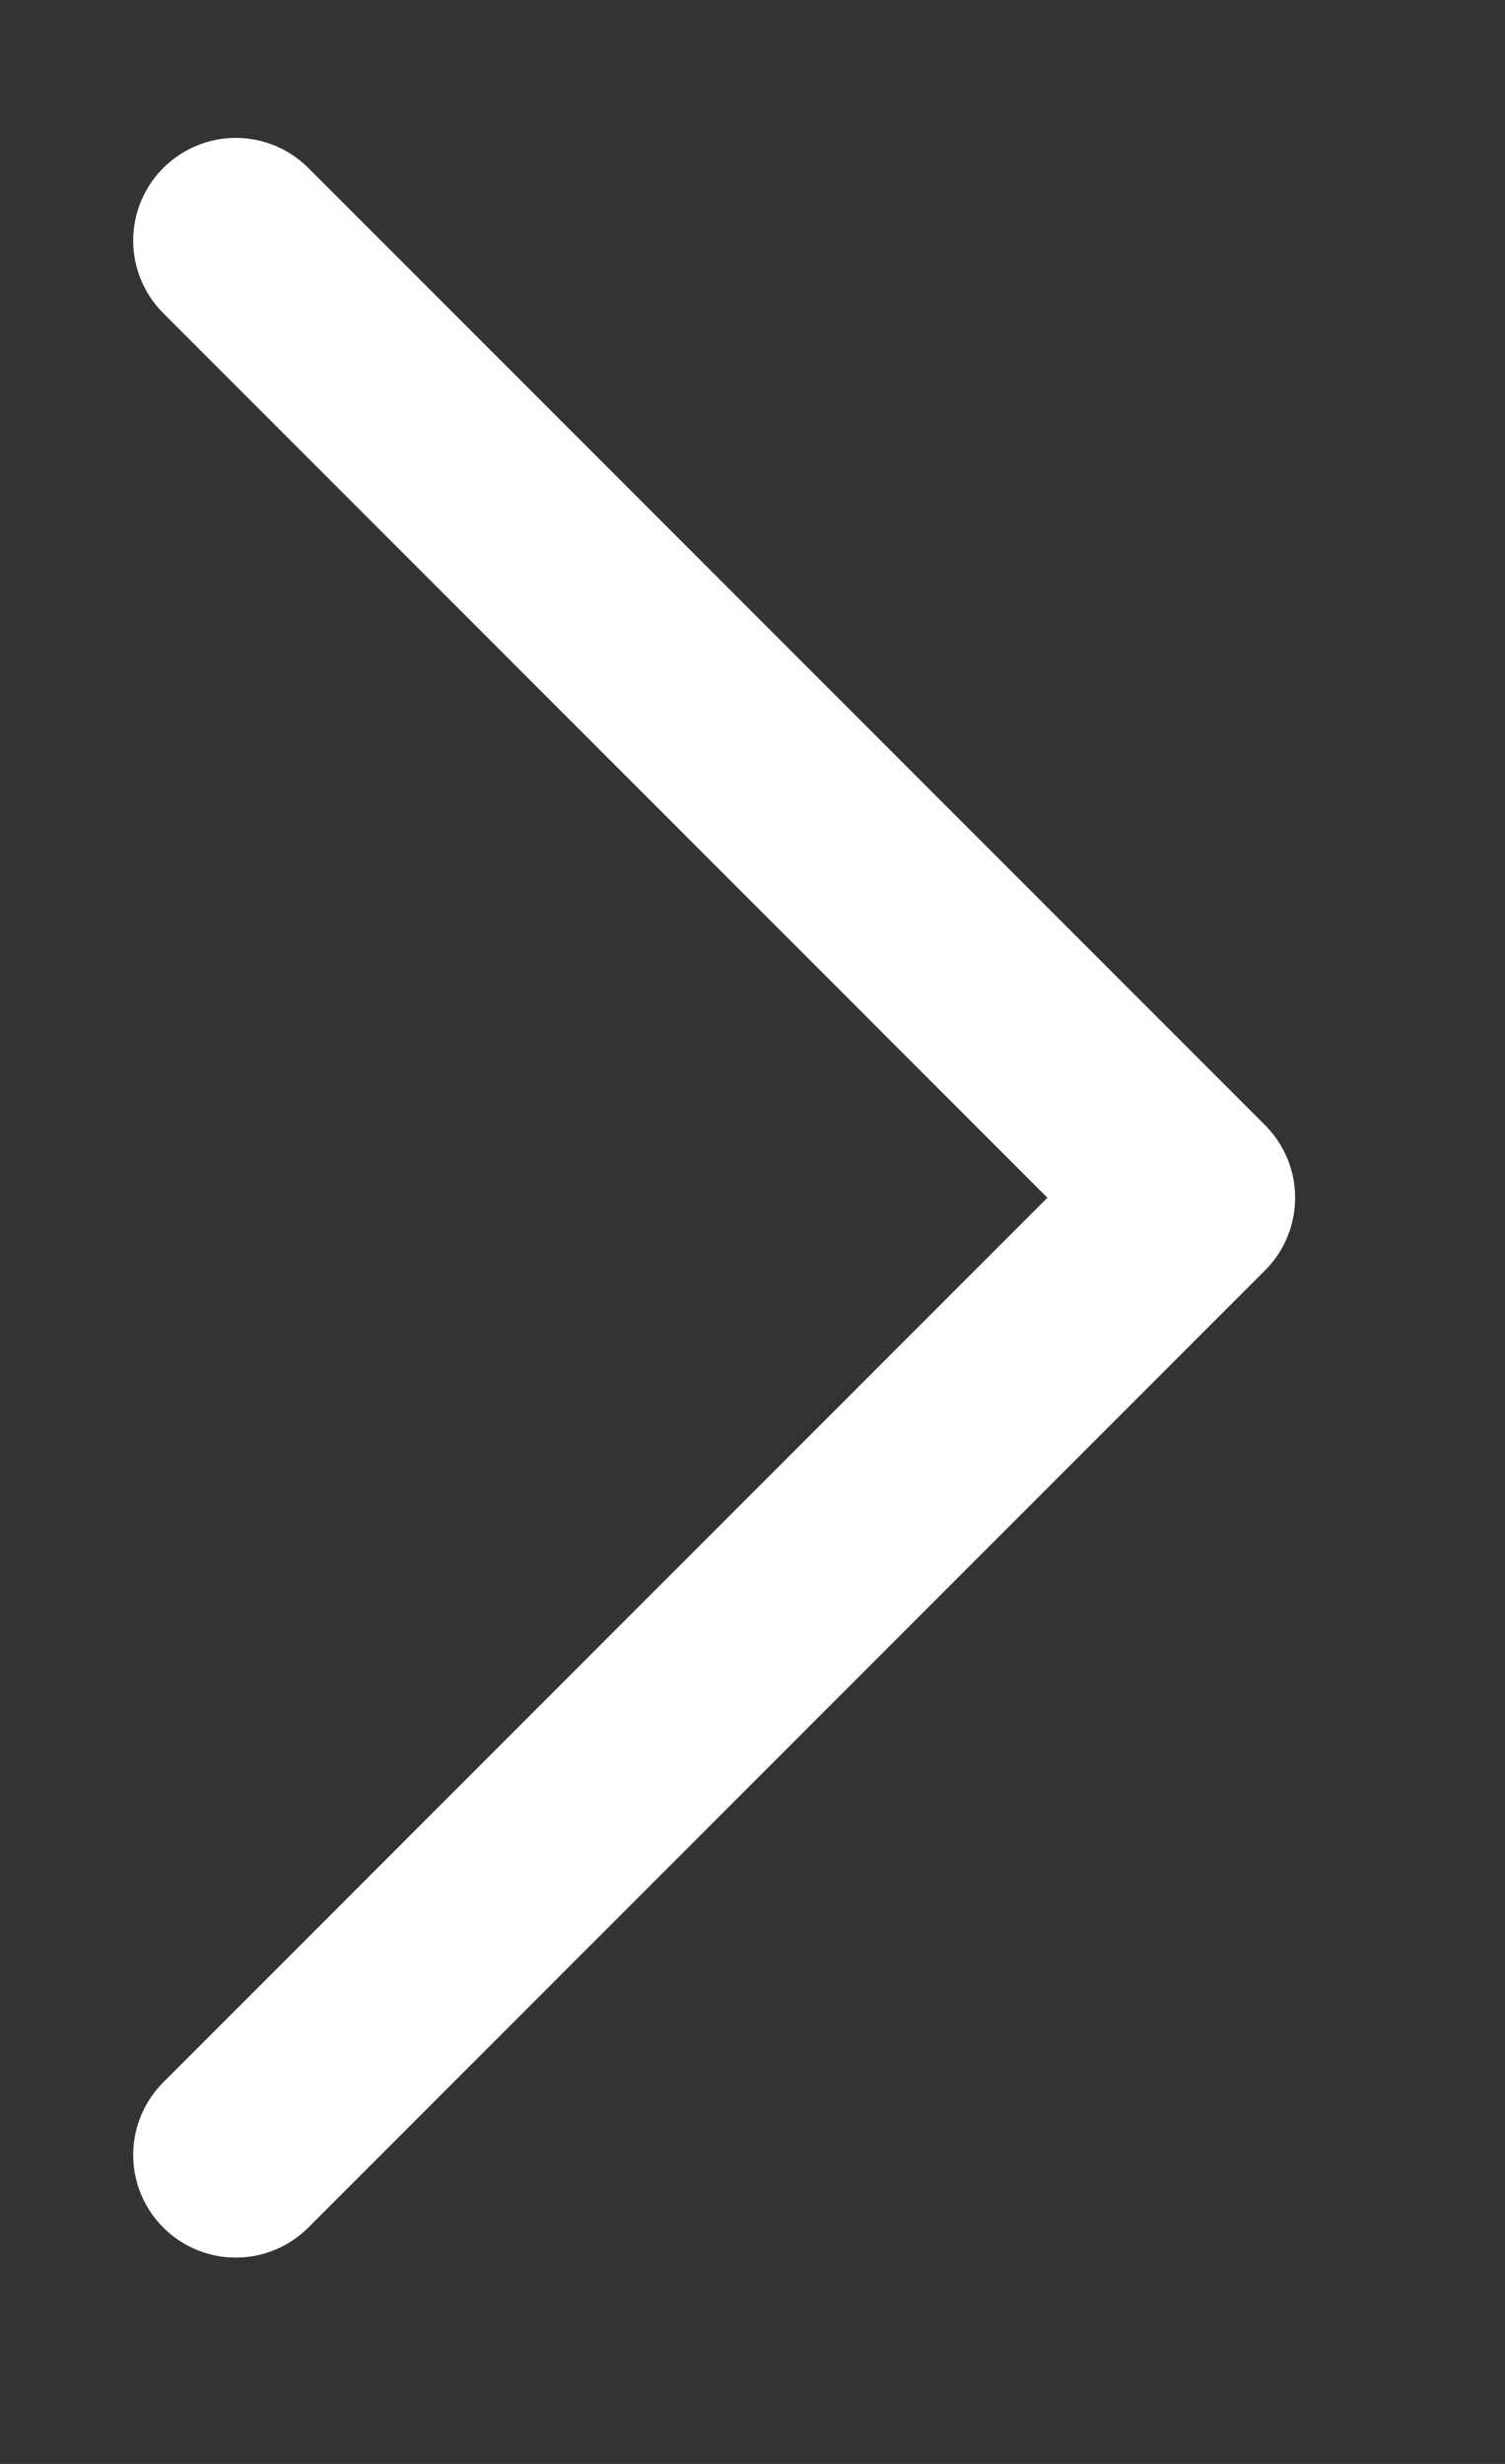 <svg xmlns="http://www.w3.org/2000/svg" xmlns:xlink="http://www.w3.org/1999/xlink" width="22" height="36" viewBox="0 0 22 36">
  <rect x="0" y="0" width="22" height="36" fill="#333333" stroke="none"/>
  <defs>
    <clipPath id="clip-White_Arrow_Right_1">
      <rect width="22" height="36"/>
    </clipPath>
  </defs>
  <g id="White_Arrow_Right_1" data-name="White Arrow (Right) – 1" clip-path="url(#clip-White_Arrow_Right_1)">
    <path id="Path_12854" data-name="Path 12854" d="M5375.491,4165.5l13.985,13.985,13.985-13.985" transform="translate(-4162.053 5406.976) rotate(-90)" fill="none" stroke="#fff" stroke-linecap="round" stroke-linejoin="round" stroke-width="3"/>
  </g>
</svg>
